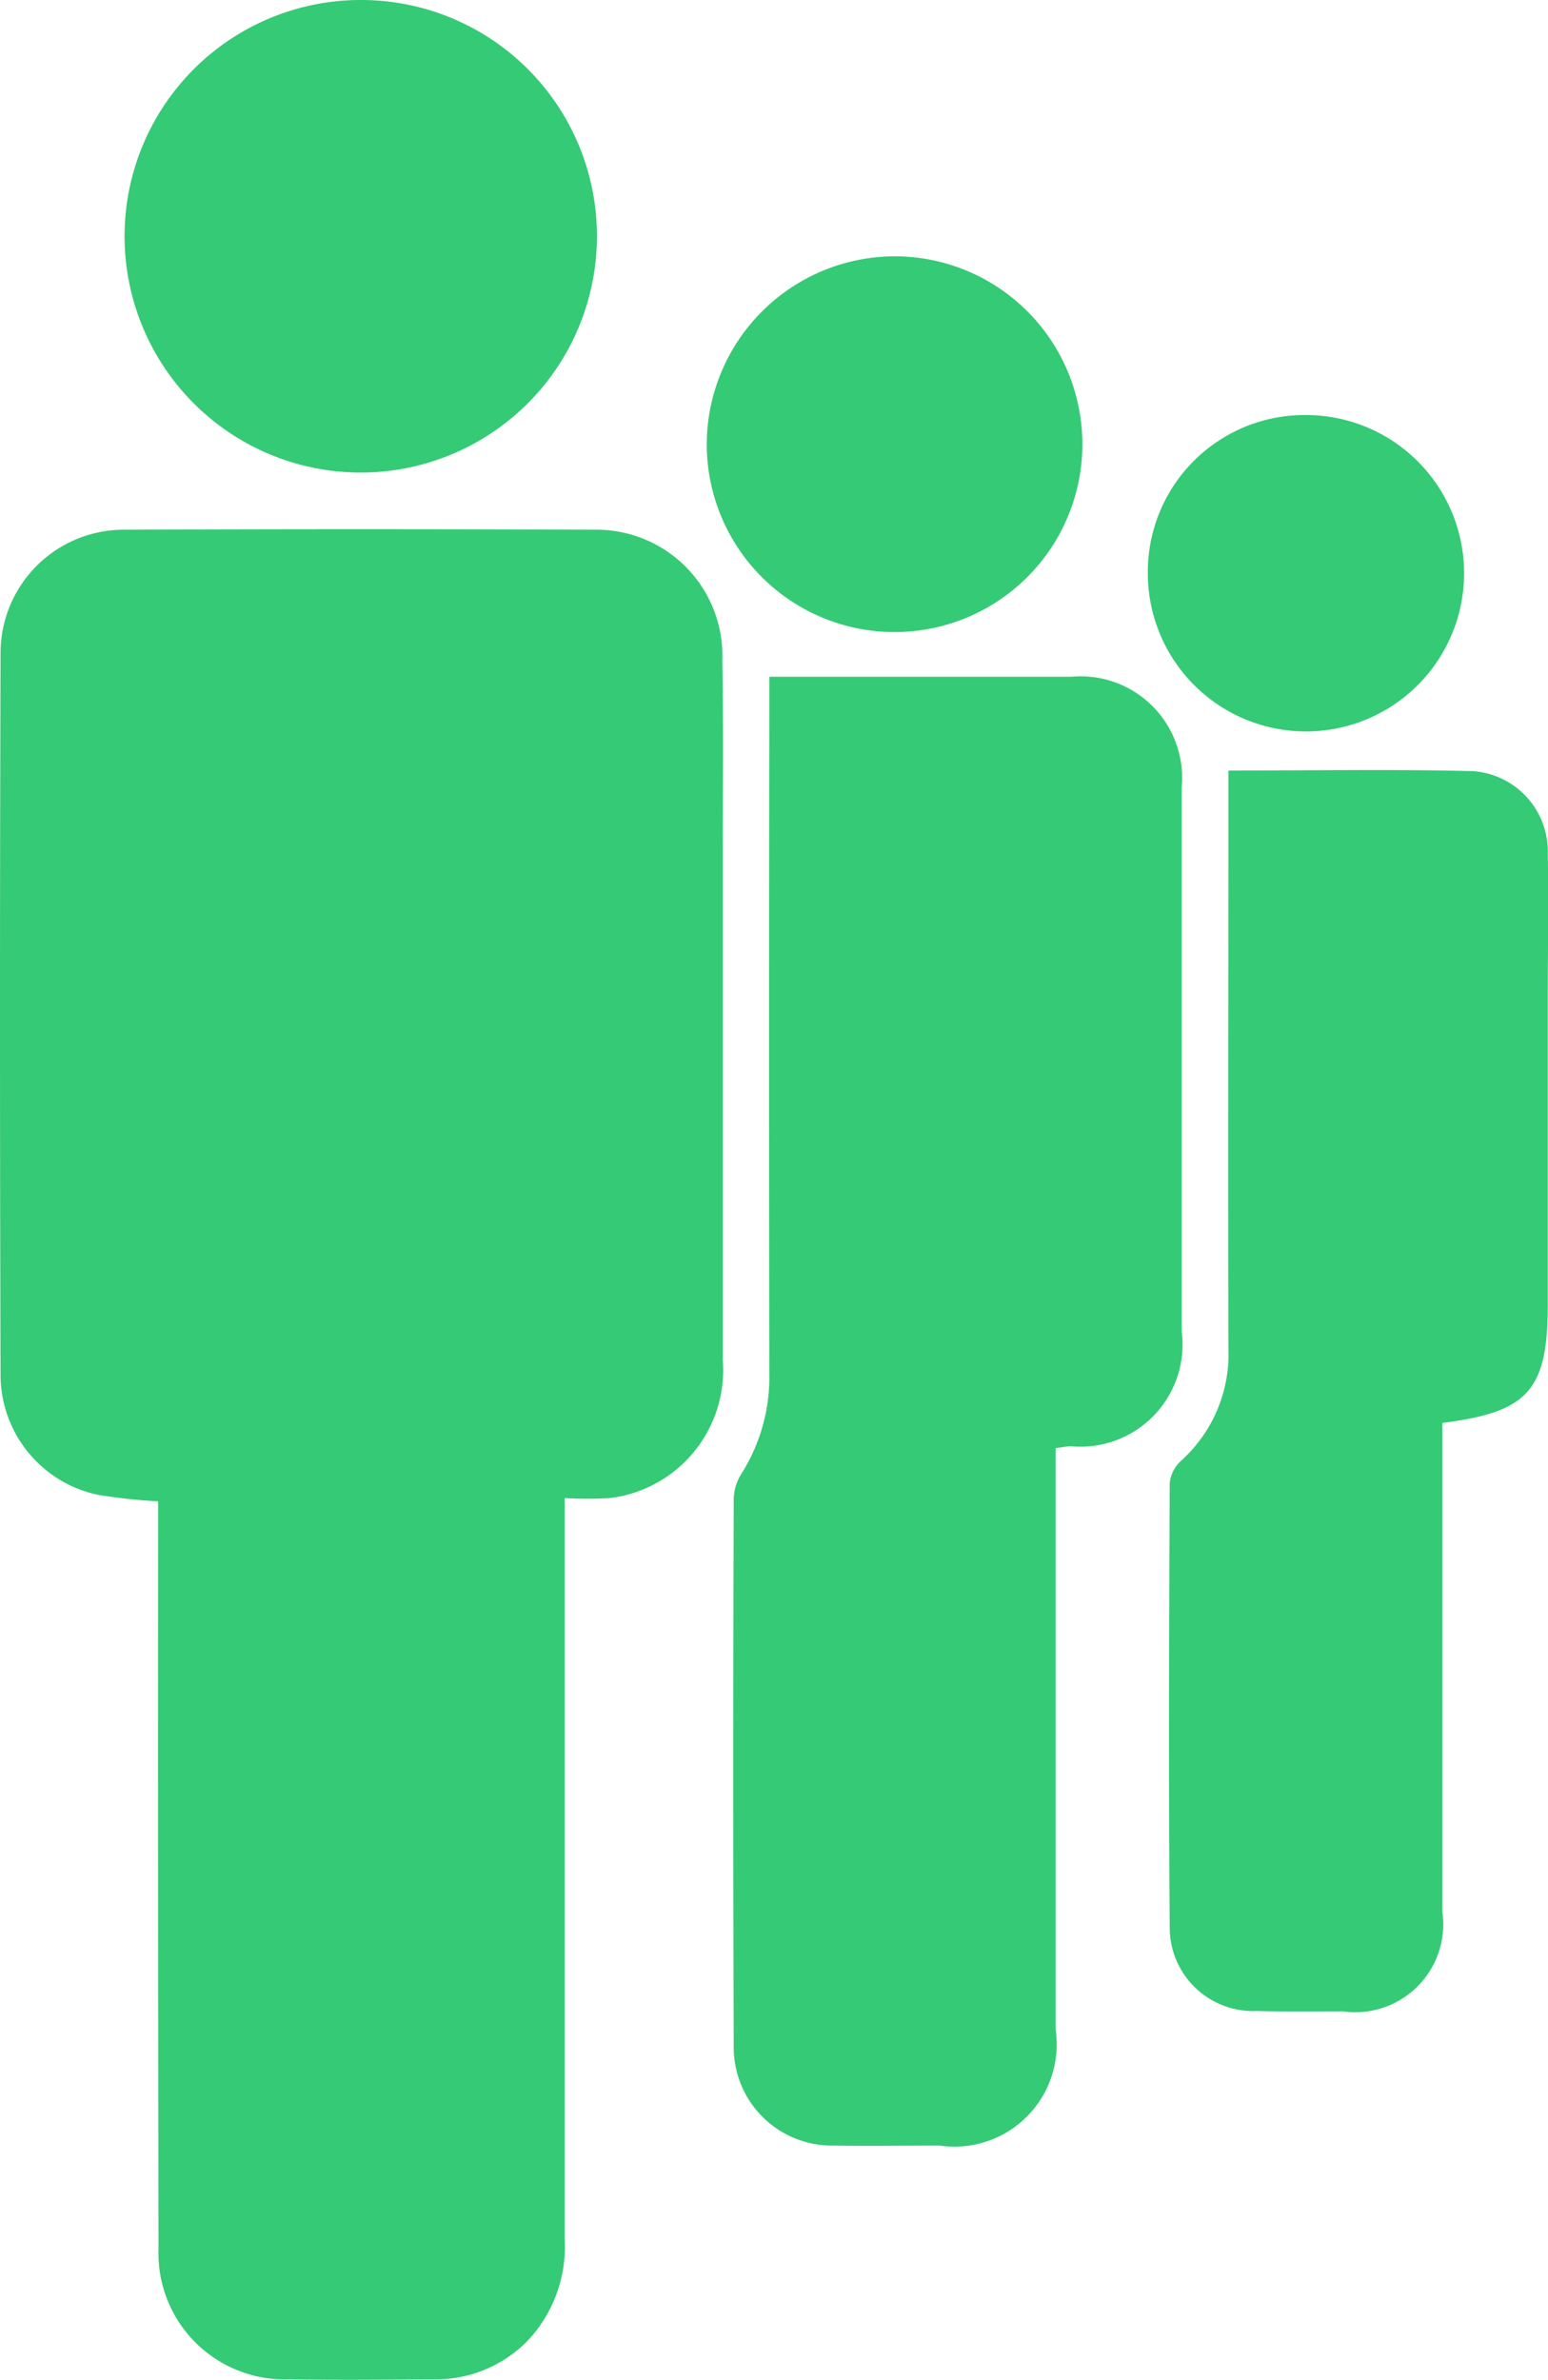 <svg id="Grupo_230" data-name="Grupo 230" xmlns="http://www.w3.org/2000/svg" xmlns:xlink="http://www.w3.org/1999/xlink" width="26.657" height="40.964" viewBox="0 0 26.657 40.964">
  <defs>
    <clipPath id="clip-path">
      <rect id="Rectángulo_275" data-name="Rectángulo 275" width="26.657" height="40.964" fill="#35ca75"/>
    </clipPath>
  </defs>
  <g id="Grupo_229" data-name="Grupo 229" clip-path="url(#clip-path)">
    <path id="Trazado_107" data-name="Trazado 107" d="M2.719,124.171a9.737,9.737,0,0,1-1.027-.111,2.111,2.111,0,0,1-1.682-2.026q-.02-6.25,0-12.5a2.122,2.122,0,0,1,2.135-2.087q4.046-.018,8.093,0a2.168,2.168,0,0,1,2.2,2.259c.022,1.144.008,2.288.008,3.432q0,4.3,0,8.6a2.217,2.217,0,0,1-1.946,2.377,6.75,6.75,0,0,1-.777,0v.581q0,6.08,0,12.16a2.357,2.357,0,0,1-.649,1.776,2.208,2.208,0,0,1-1.605.652c-.833.006-1.667.014-2.5,0a2.172,2.172,0,0,1-2.239-2.257q-.012-6.144-.007-12.288c0-.181,0-.363,0-.569" transform="translate(0 -98.329)" fill="#35ca75"/>
    <path id="Trazado_108" data-name="Trazado 108" d="M154.541,150.7v.5q0,4.747,0,9.495a1.761,1.761,0,0,1-2,2c-.608,0-1.215.01-1.823,0a1.691,1.691,0,0,1-1.72-1.724q-.017-4.7,0-9.41a.846.846,0,0,1,.132-.429,3.108,3.108,0,0,0,.481-1.728q-.009-5.659,0-11.317v-.674h.539q2.331,0,4.662,0a1.747,1.747,0,0,1,1.9,1.9q0,4.684,0,9.367a1.758,1.758,0,0,1-1.907,1.978c-.068,0-.135.016-.261.032" transform="translate(-136.363 -125.764)" fill="#35ca75"/>
    <path id="Trazado_109" data-name="Trazado 109" d="M238.511,156.359c1.435,0,2.818-.024,4.2.01a1.384,1.384,0,0,1,1.3,1.422c.016.819,0,1.638,0,2.457q0,2.648,0,5.3c0,1.473-.328,1.853-1.816,2.041v.485q0,3.961,0,7.921a1.515,1.515,0,0,1-1.712,1.722c-.494,0-.989.007-1.482-.006a1.437,1.437,0,0,1-1.5-1.461c-.021-2.541-.011-5.083,0-7.625a.6.6,0,0,1,.194-.384,2.468,2.468,0,0,0,.817-1.923c-.009-3.163,0-6.326,0-9.488v-.467" transform="translate(-217.358 -143.096)" fill="#35ca75"/>
    <path id="Trazado_110" data-name="Trazado 110" d="M33.443,4.1A4.067,4.067,0,1,1,29.368,0a4.061,4.061,0,0,1,4.075,4.1" transform="translate(-23.164 0)" fill="#35ca75"/>
    <path id="Trazado_111" data-name="Trazado 111" d="M146.839,52.027a3.234,3.234,0,1,1-3.284,3.182,3.245,3.245,0,0,1,3.284-3.182" transform="translate(-131.384 -47.615)" fill="#35ca75"/>
    <path id="Trazado_112" data-name="Trazado 112" d="M235.888,84.272a2.723,2.723,0,1,1-2.732,2.7,2.7,2.7,0,0,1,2.732-2.7" transform="translate(-213.39 -77.128)" fill="#35ca75"/>
  </g>
</svg>
